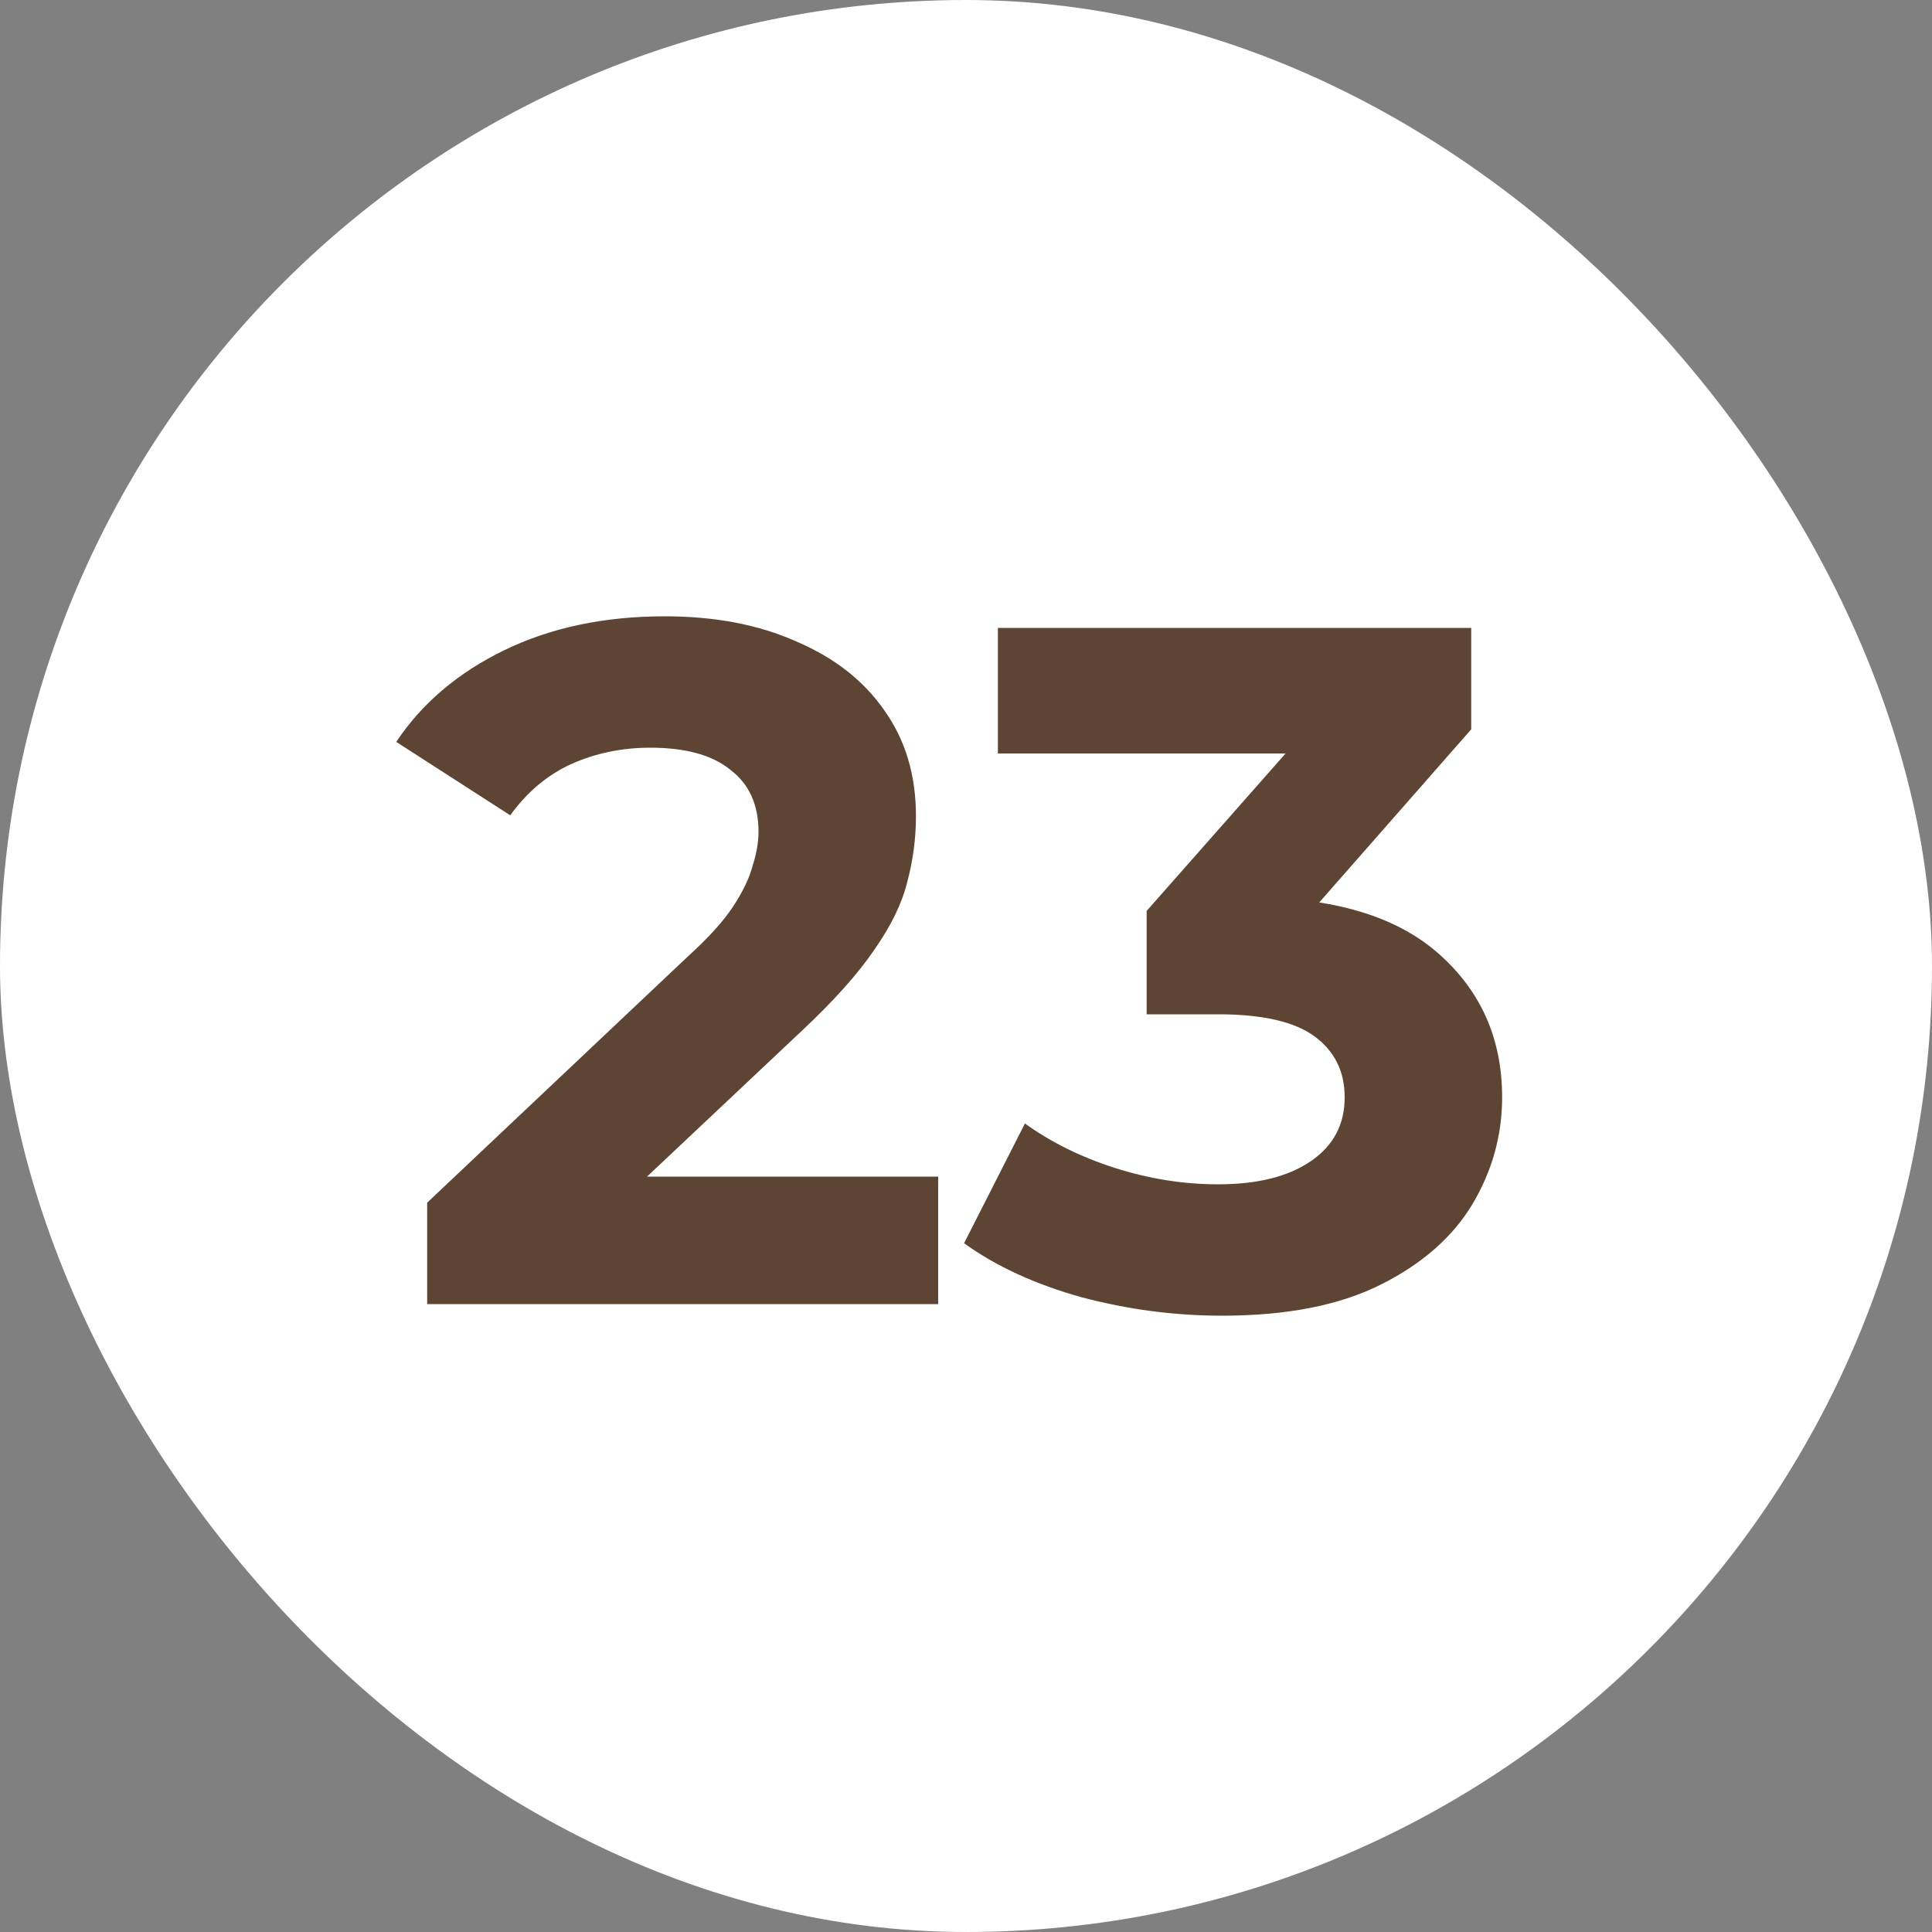 <?xml version="1.0" encoding="UTF-8"?> <svg xmlns="http://www.w3.org/2000/svg" width="20" height="20" viewBox="0 0 20 20" fill="none"><rect x="0" y="0" width="20" height="20" fill="#808080" stroke="none"/><rect width="20" height="20" rx="10" fill="white"></rect><path d="M4.422 13.5V12.45L7.122 9.9C7.335 9.707 7.492 9.533 7.592 9.38C7.692 9.227 7.758 9.087 7.792 8.96C7.832 8.833 7.852 8.717 7.852 8.61C7.852 8.33 7.755 8.117 7.562 7.97C7.375 7.817 7.098 7.74 6.732 7.74C6.438 7.74 6.165 7.797 5.912 7.91C5.665 8.023 5.455 8.2 5.282 8.44L4.102 7.68C4.368 7.28 4.742 6.963 5.222 6.73C5.702 6.497 6.255 6.38 6.882 6.38C7.402 6.38 7.855 6.467 8.242 6.64C8.635 6.807 8.938 7.043 9.152 7.35C9.372 7.657 9.482 8.023 9.482 8.45C9.482 8.677 9.452 8.903 9.392 9.13C9.338 9.35 9.225 9.583 9.052 9.83C8.885 10.077 8.638 10.353 8.312 10.66L6.072 12.77L5.762 12.18H9.712V13.5H4.422ZM12.65 13.62C12.164 13.62 11.68 13.557 11.2 13.43C10.72 13.297 10.314 13.11 9.98 12.87L10.61 11.63C10.877 11.823 11.187 11.977 11.54 12.09C11.894 12.203 12.25 12.26 12.61 12.26C13.017 12.26 13.337 12.18 13.57 12.02C13.804 11.86 13.92 11.64 13.92 11.36C13.92 11.093 13.817 10.883 13.61 10.73C13.404 10.577 13.07 10.5 12.61 10.5H11.87V9.43L13.82 7.22L14 7.8H10.33V6.5H15.23V7.55L13.29 9.76L12.47 9.29H12.94C13.8 9.29 14.45 9.483 14.89 9.87C15.33 10.257 15.55 10.753 15.55 11.36C15.55 11.753 15.447 12.123 15.24 12.47C15.034 12.81 14.717 13.087 14.29 13.3C13.864 13.513 13.317 13.62 12.65 13.62Z" fill="#5E4433"></path></svg> 